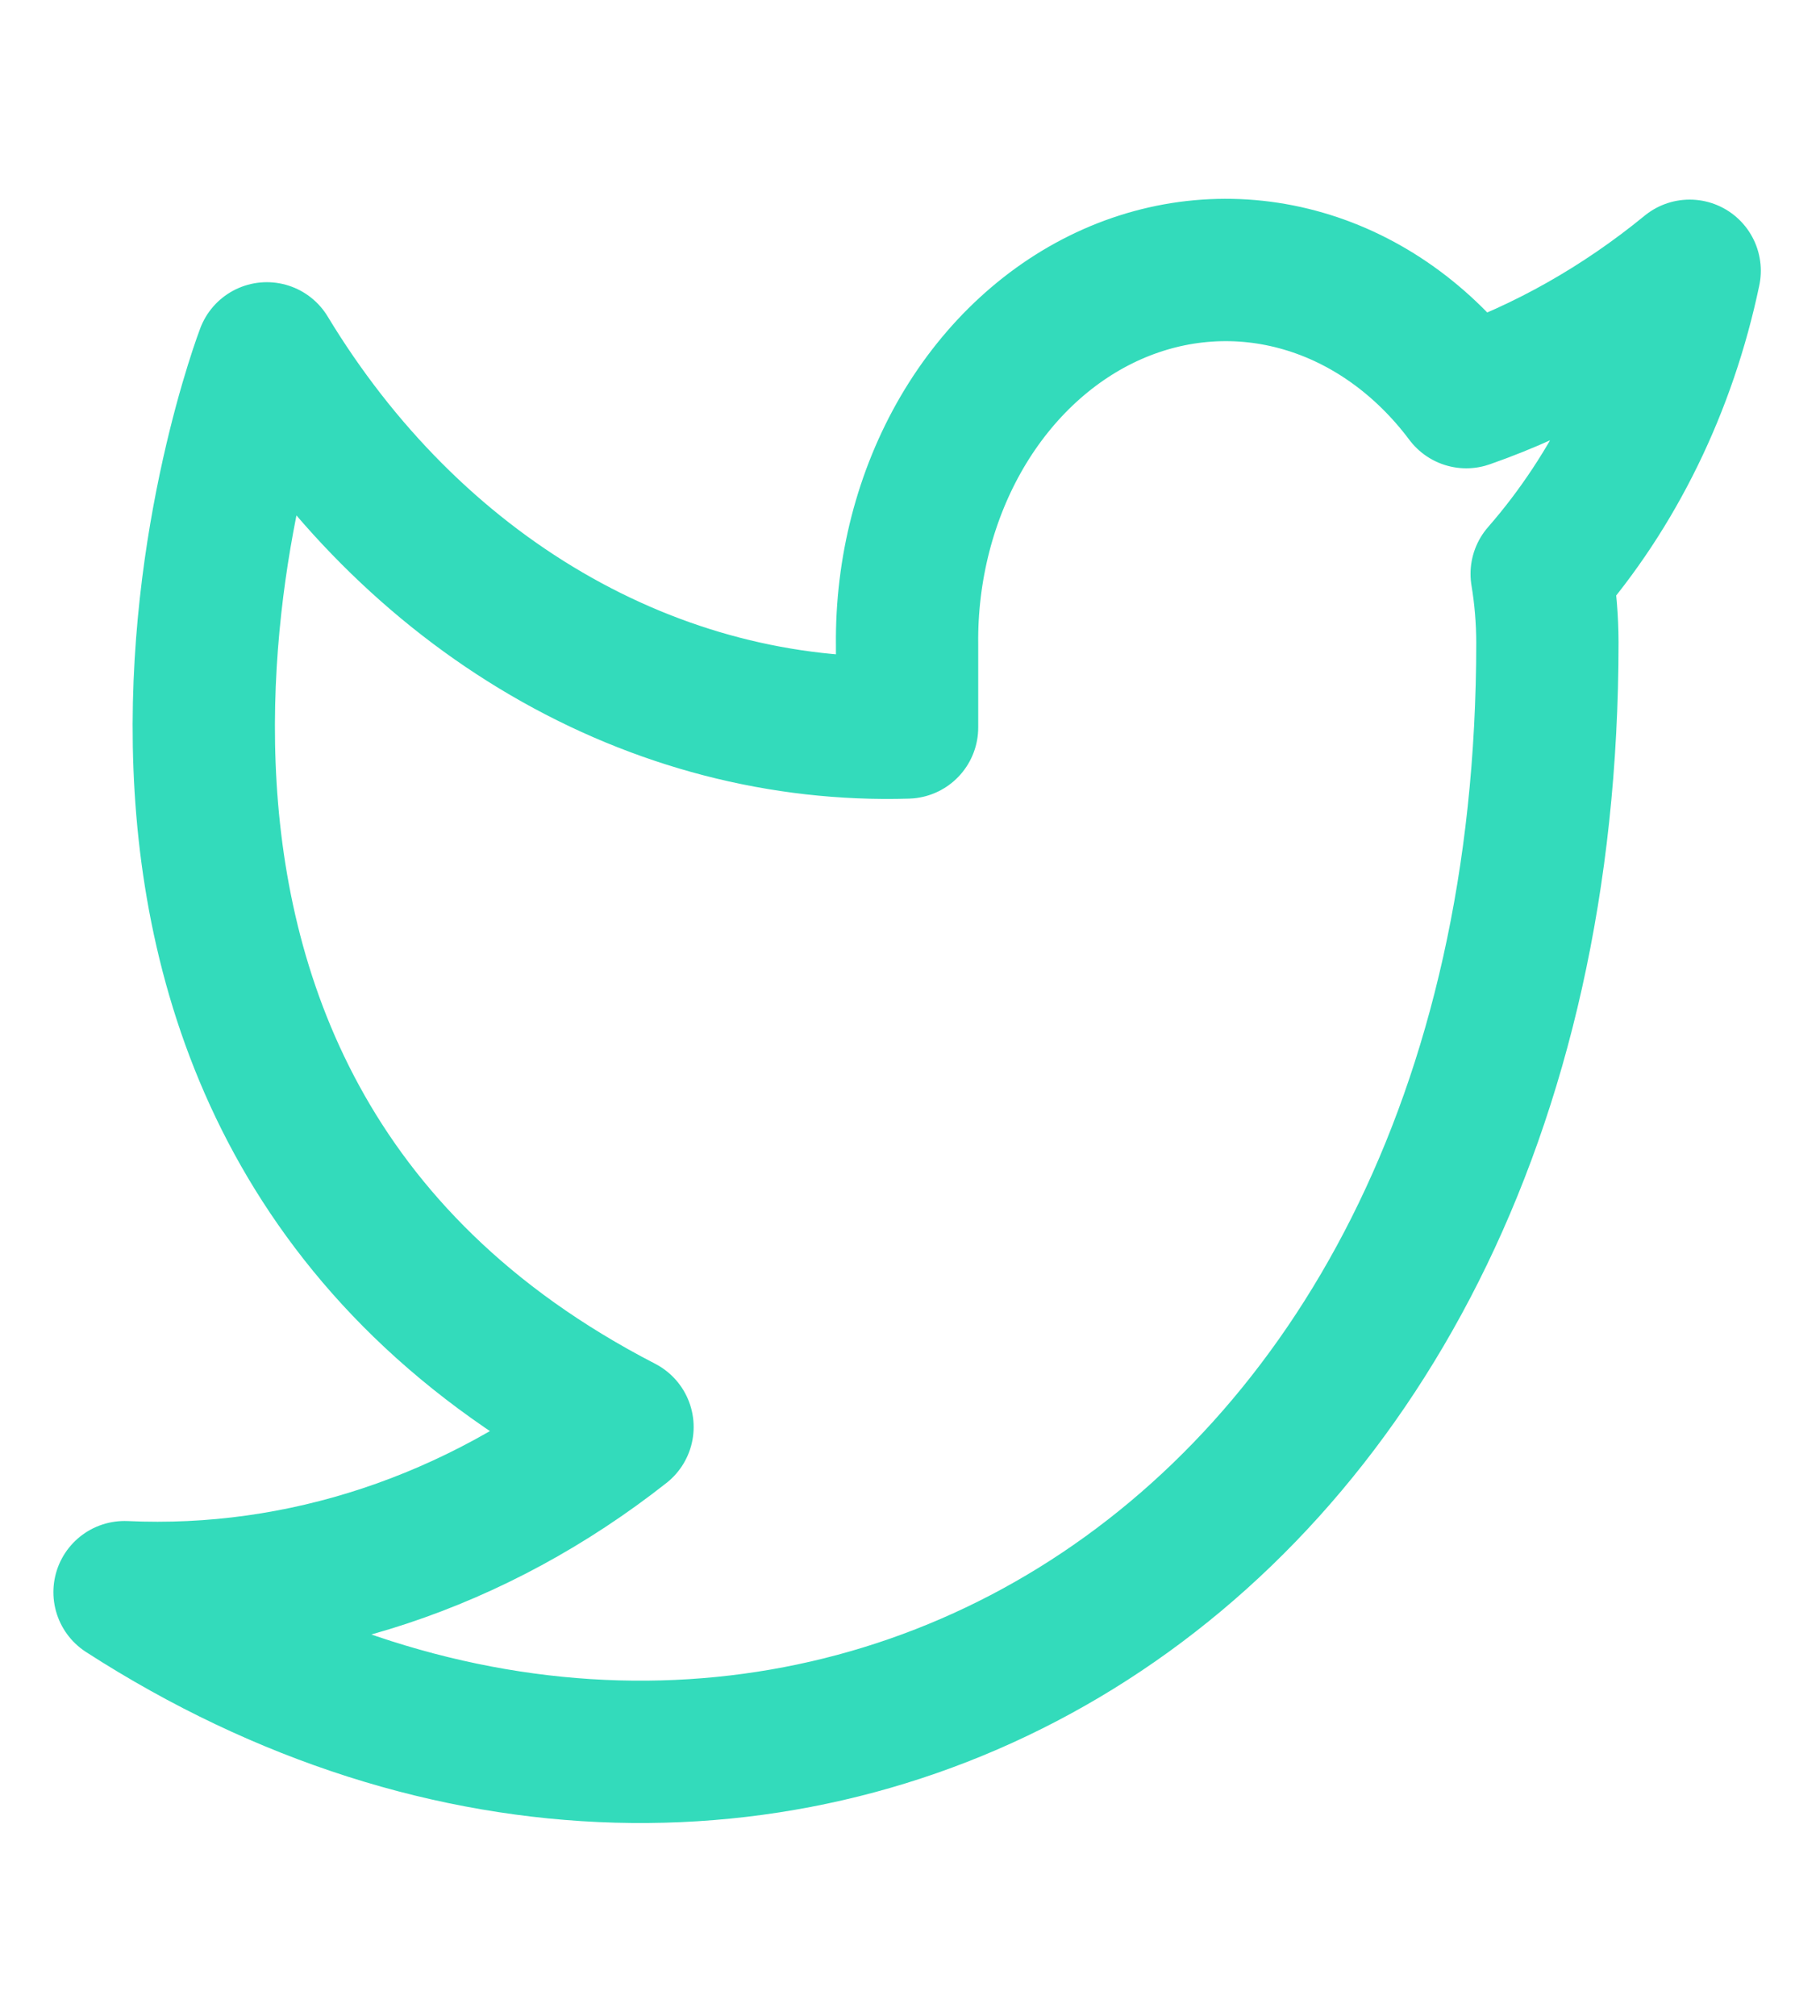 <svg width="28" height="31" viewBox="0 0 28 31" fill="none" xmlns="http://www.w3.org/2000/svg">
<g opacity="0.8" clip-path="url(#clip0_1_97)">
<path d="M25.995 4.164C24.947 5.022 23.786 5.678 22.558 6.107C21.899 5.228 21.023 4.604 20.049 4.322C19.074 4.039 18.048 4.11 17.11 4.525C16.171 4.941 15.366 5.681 14.801 6.645C14.237 7.61 13.942 8.752 13.955 9.917V11.187C12.032 11.245 10.126 10.75 8.407 9.746C6.688 8.743 5.21 7.261 4.105 5.434C4.105 5.434 -0.274 16.864 9.577 21.944C7.323 23.719 4.638 24.609 1.916 24.484C11.766 30.834 23.806 24.484 23.806 9.879C23.805 9.525 23.776 9.172 23.718 8.825C24.835 7.547 25.624 5.933 25.995 4.164V4.164Z" stroke="#00D2AA" stroke-width="2.189" stroke-linecap="round" stroke-linejoin="round"/>
</g>
<defs>
<clipPath id="clip0_1_97">
<rect width="26.268" height="30.48" fill="white" transform="translate(0.821 0.354)"/>
</clipPath>
</defs>
</svg>
